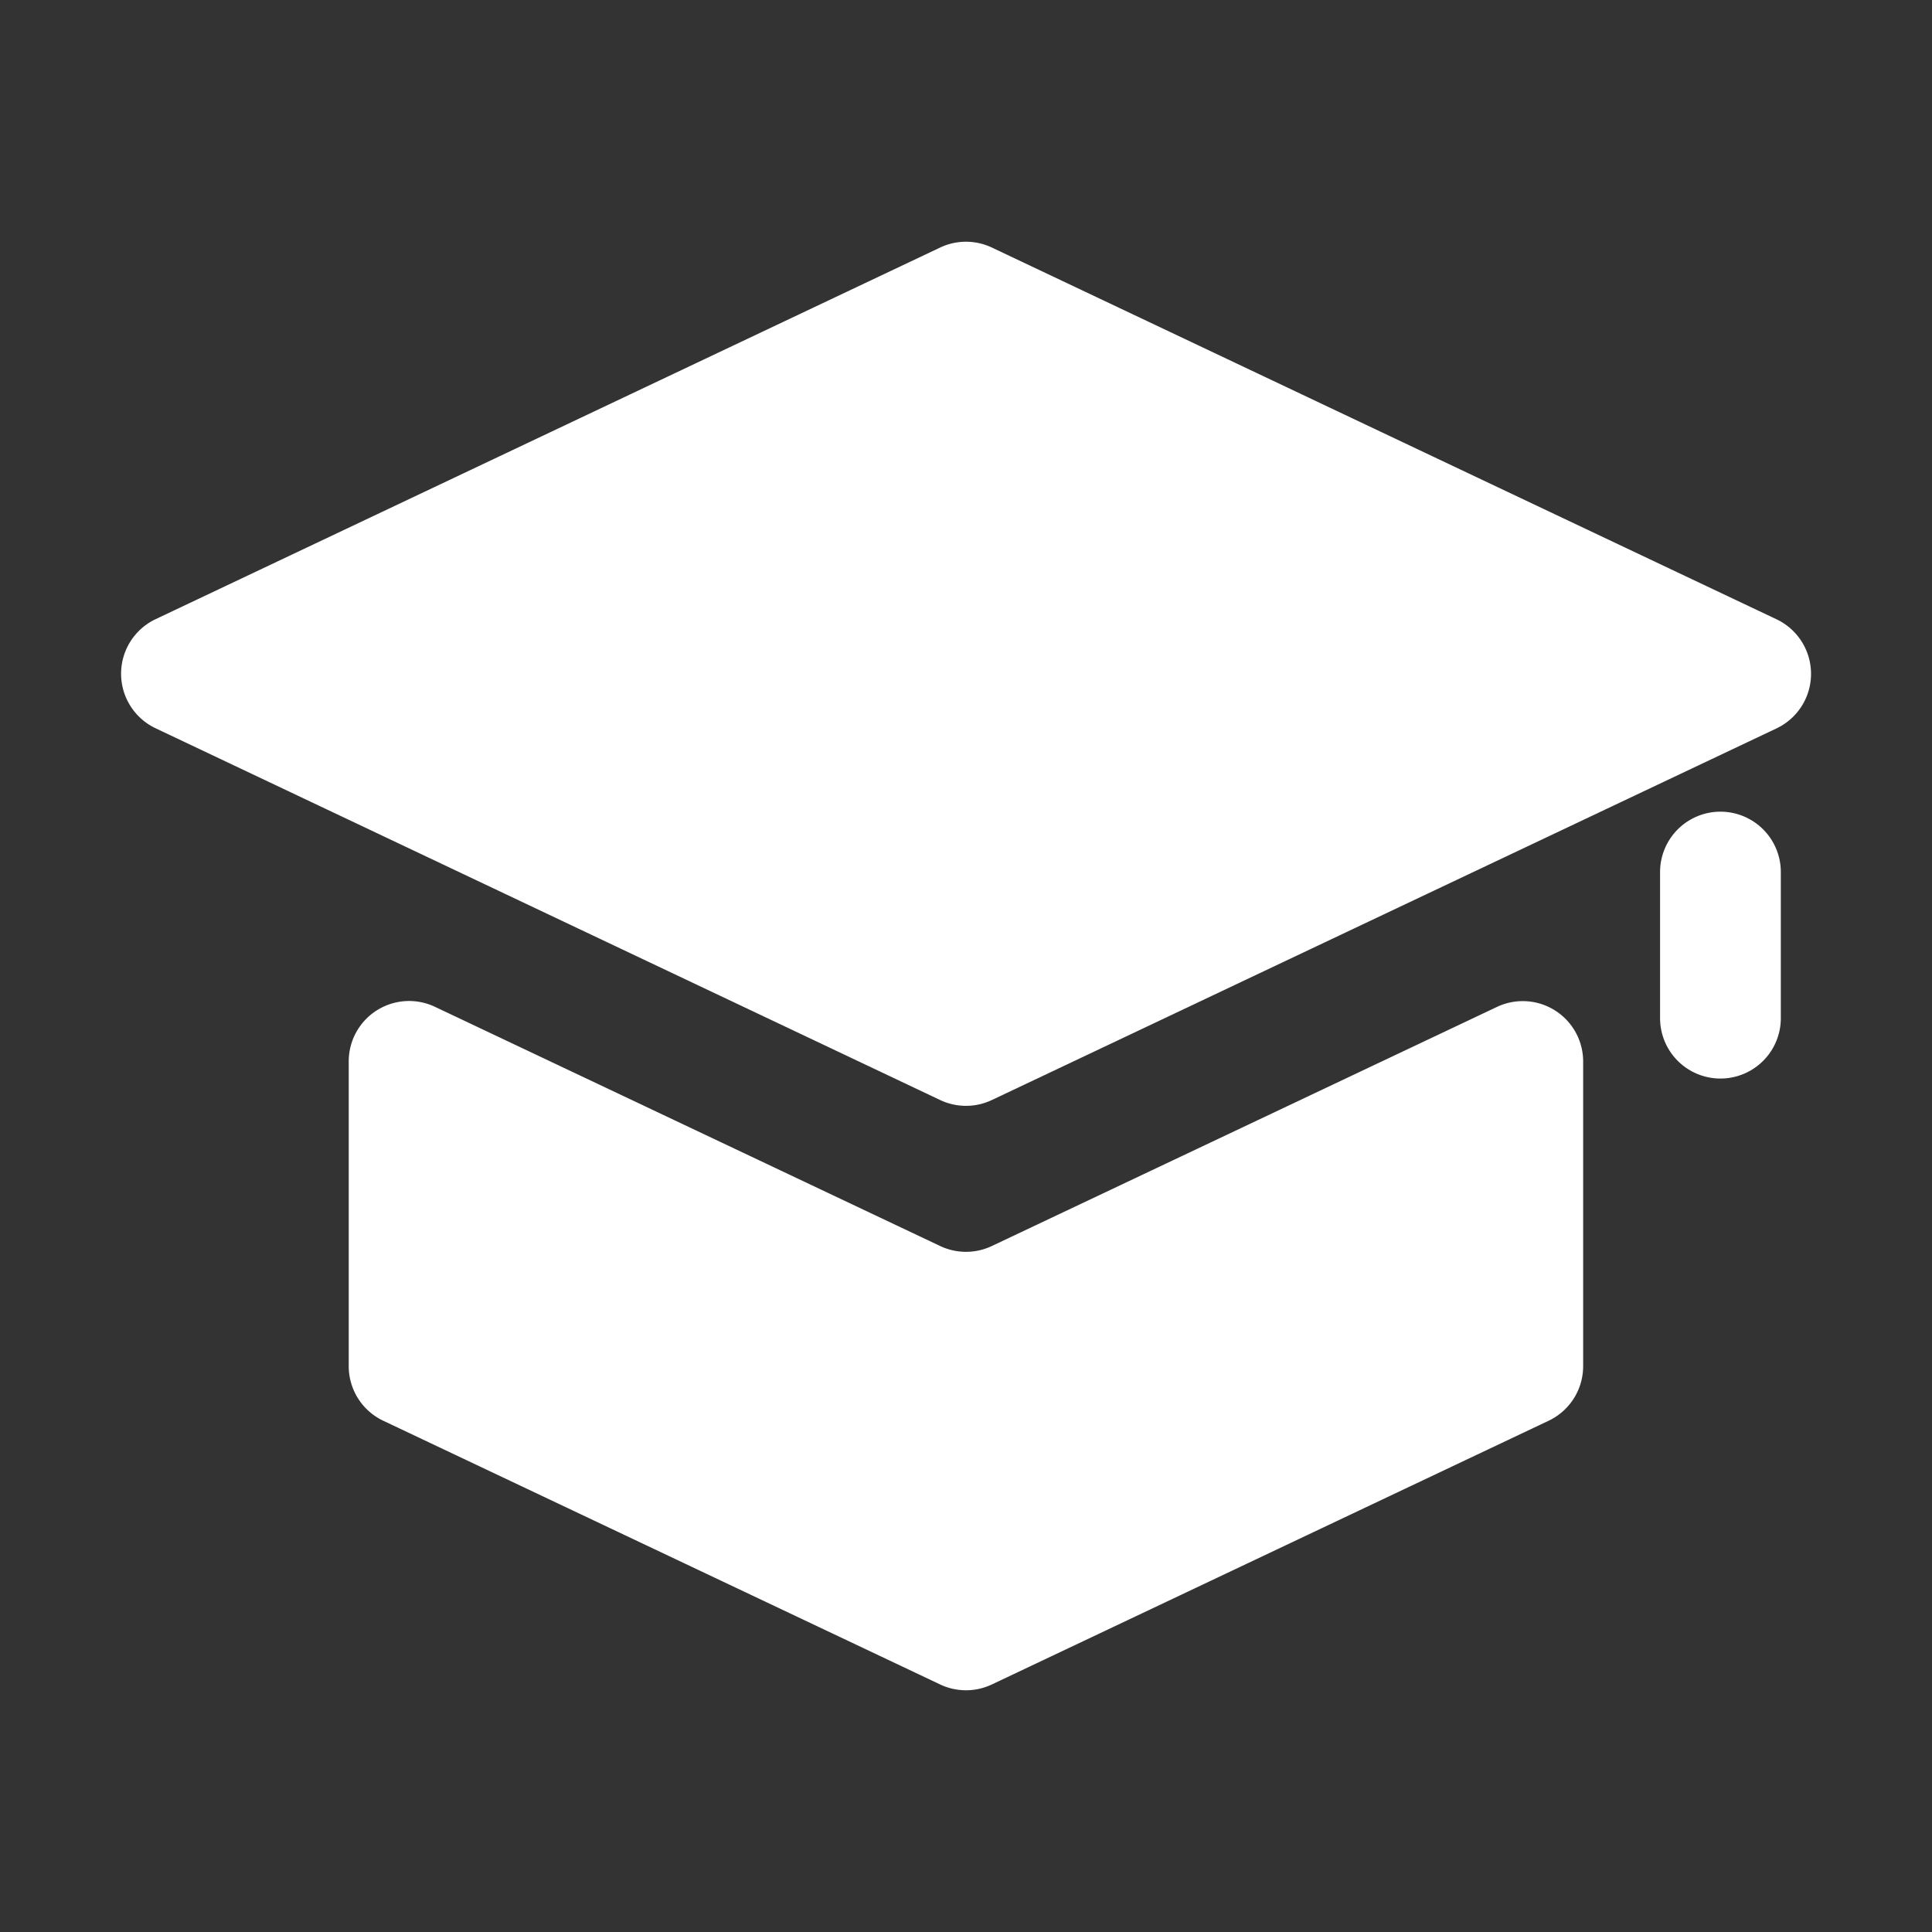<svg viewBox="0 0 16 16" fill="none" xmlns="http://www.w3.org/2000/svg"><rect x="0" y="0" width="16" height="16" fill="#333333" stroke="none"/><path d="M1.288 6.031L7.786 9.11a.5.5 0 00.428 0l6.499-3.078a.5.5 0 000-.903L8.214 2.05a.5.5 0 00-.428 0L1.288 5.128a.5.5 0 000 .903z" fill="#fff"/><path d="M3.602 8.338l4.184 1.981a.5.5 0 00.428 0l4.183-1.98a.5.5 0 01.714.45v2.525a.5.5 0 01-.286.452L8.214 13.95a.5.5 0 01-.428 0l-4.612-2.184a.5.5 0 01-.286-.452V8.79a.5.5 0 01.714-.452zm11.146-1.116a.5.5 0 00-1 0v1.21a.5.5 0 001 0v-1.21z" fill="#fff"/></svg>